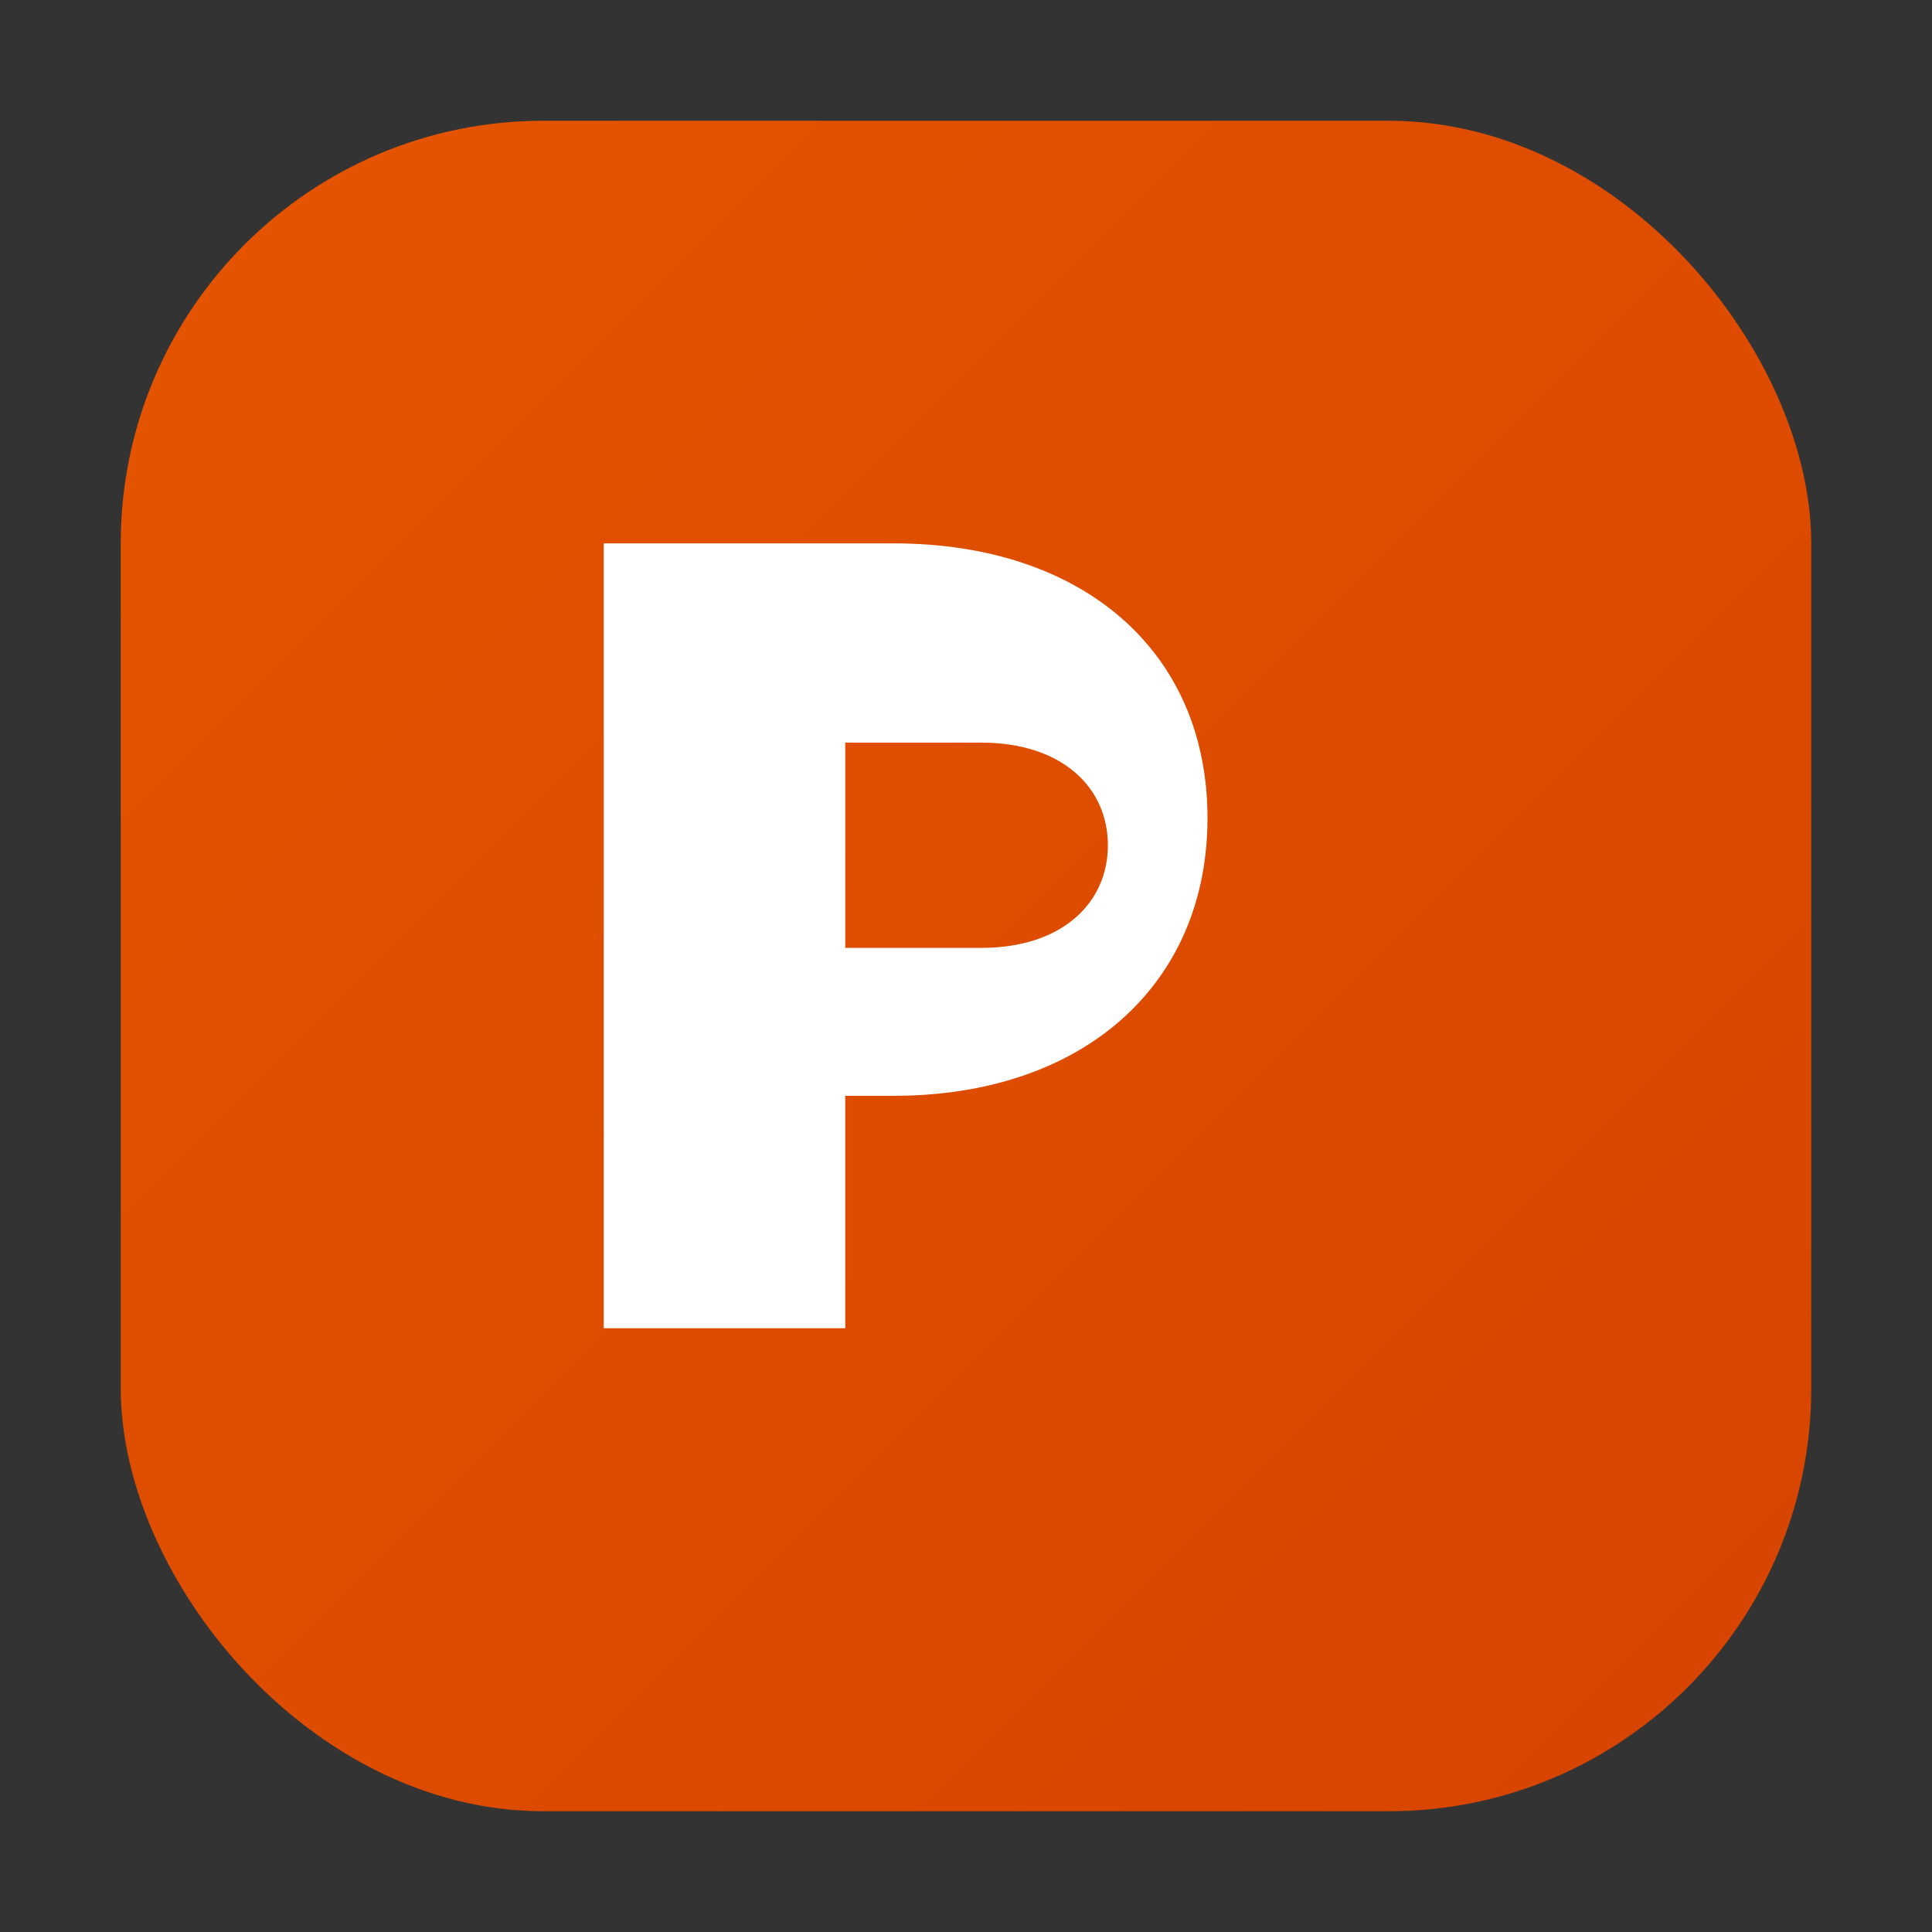 <svg xmlns="http://www.w3.org/2000/svg" viewBox="0 0 64 64" width="64" height="64" fill="none" role="img" aria-label="PALACI icon">
  <rect x="0" y="0" width="64" height="64" fill="#333333" stroke="none"/>
  <defs>
    <linearGradient id="g" x1="0" x2="1" y1="0" y2="1">
      <stop offset="0%" stop-color="#E55500"/>
      <stop offset="100%" stop-color="#D64400"/>
    </linearGradient>
  </defs>
  <rect x="4" y="4" width="56" height="56" rx="14" fill="url(#g)"/>
  <path fill="white" d="M20 44V18h9.6c6.3 0 10.4 3.6 10.4 9.1s-4.1 9.2-10.4 9.2H28V44h-8Zm8-12.6h4.5c2.7 0 4.2-1.5 4.2-3.4s-1.5-3.4-4.2-3.4H28v6.8Z"/>
</svg>

